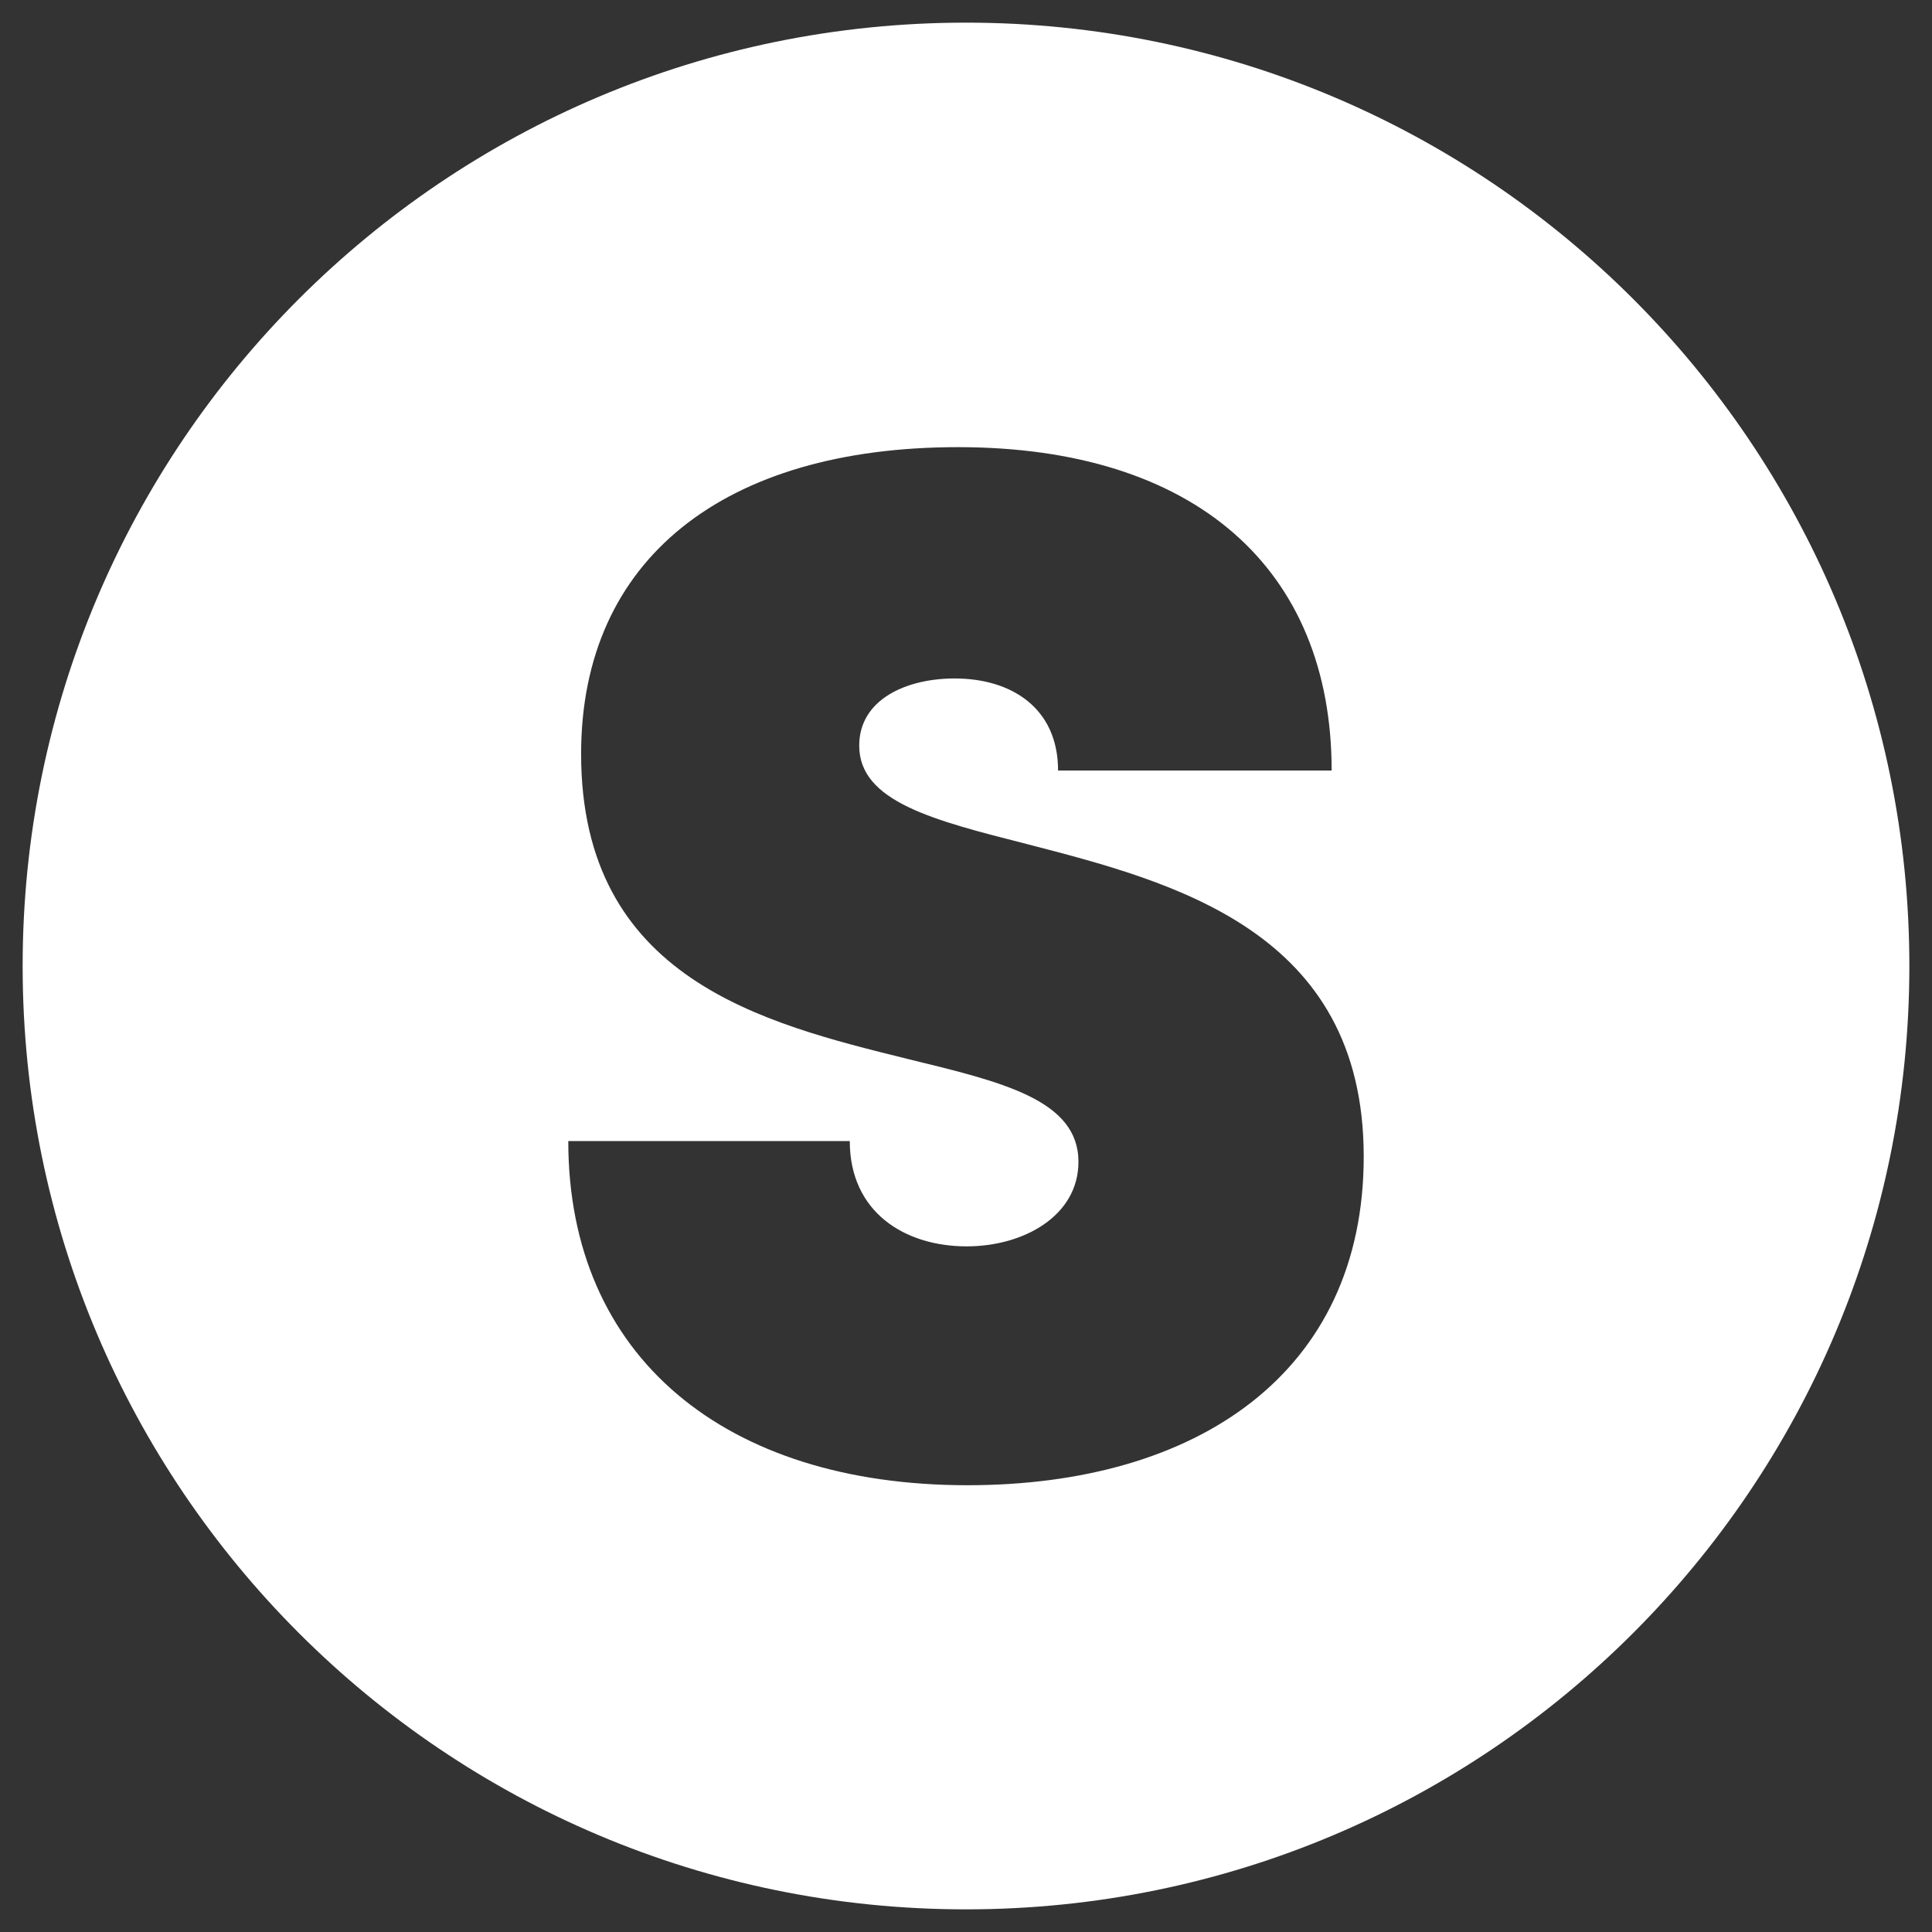 <?xml version="1.0" encoding="utf-8"?>
<!-- Generator: Adobe Illustrator 24.3.0, SVG Export Plug-In . SVG Version: 6.00 Build 0)  -->
<svg version="1.1" id="Layer_1" xmlns="http://www.w3.org/2000/svg" xmlns:xlink="http://www.w3.org/1999/xlink" x="0px" y="0px"
	 viewBox="0 0 512 512" style="enable-background:new 0 0 512 512;" xml:space="preserve">
<rect x="0" y="0" width="512" height="512" fill="#333333" stroke="none"/>
<style type="text/css">
	.st0{fill:#FFFFFF;}
</style>
<path class="st0" d="M256,6C117.9,6,6,117.9,6,256s111.9,250,250,250s250-111.9,250-250S394.1,6,256,6z M256.4,393.6
	c-64.2,0-105.8-34-105.8-91.2h74.6c0,18.8,14.5,27.9,31,27.9c15.1,0,29.6-8.1,29.6-22.4c0-16.5-20.4-21.2-45.4-27.3
	c-37.9-9.4-86.4-21.1-86.4-80.8c0-51.7,38-81.3,99.9-81.3c62.9,0,99,32.3,99,85.7h-72.5c0-16.6-12.4-24.4-27.4-24.4
	c-12.9,0-25.3,5.6-25.3,17.8c0,14.9,19.8,19.8,44.5,26.1c38.6,10,89.2,22.9,89.2,82.8C361.4,363.8,317.3,393.6,256.4,393.6
	L256.4,393.6z"/>
</svg>
